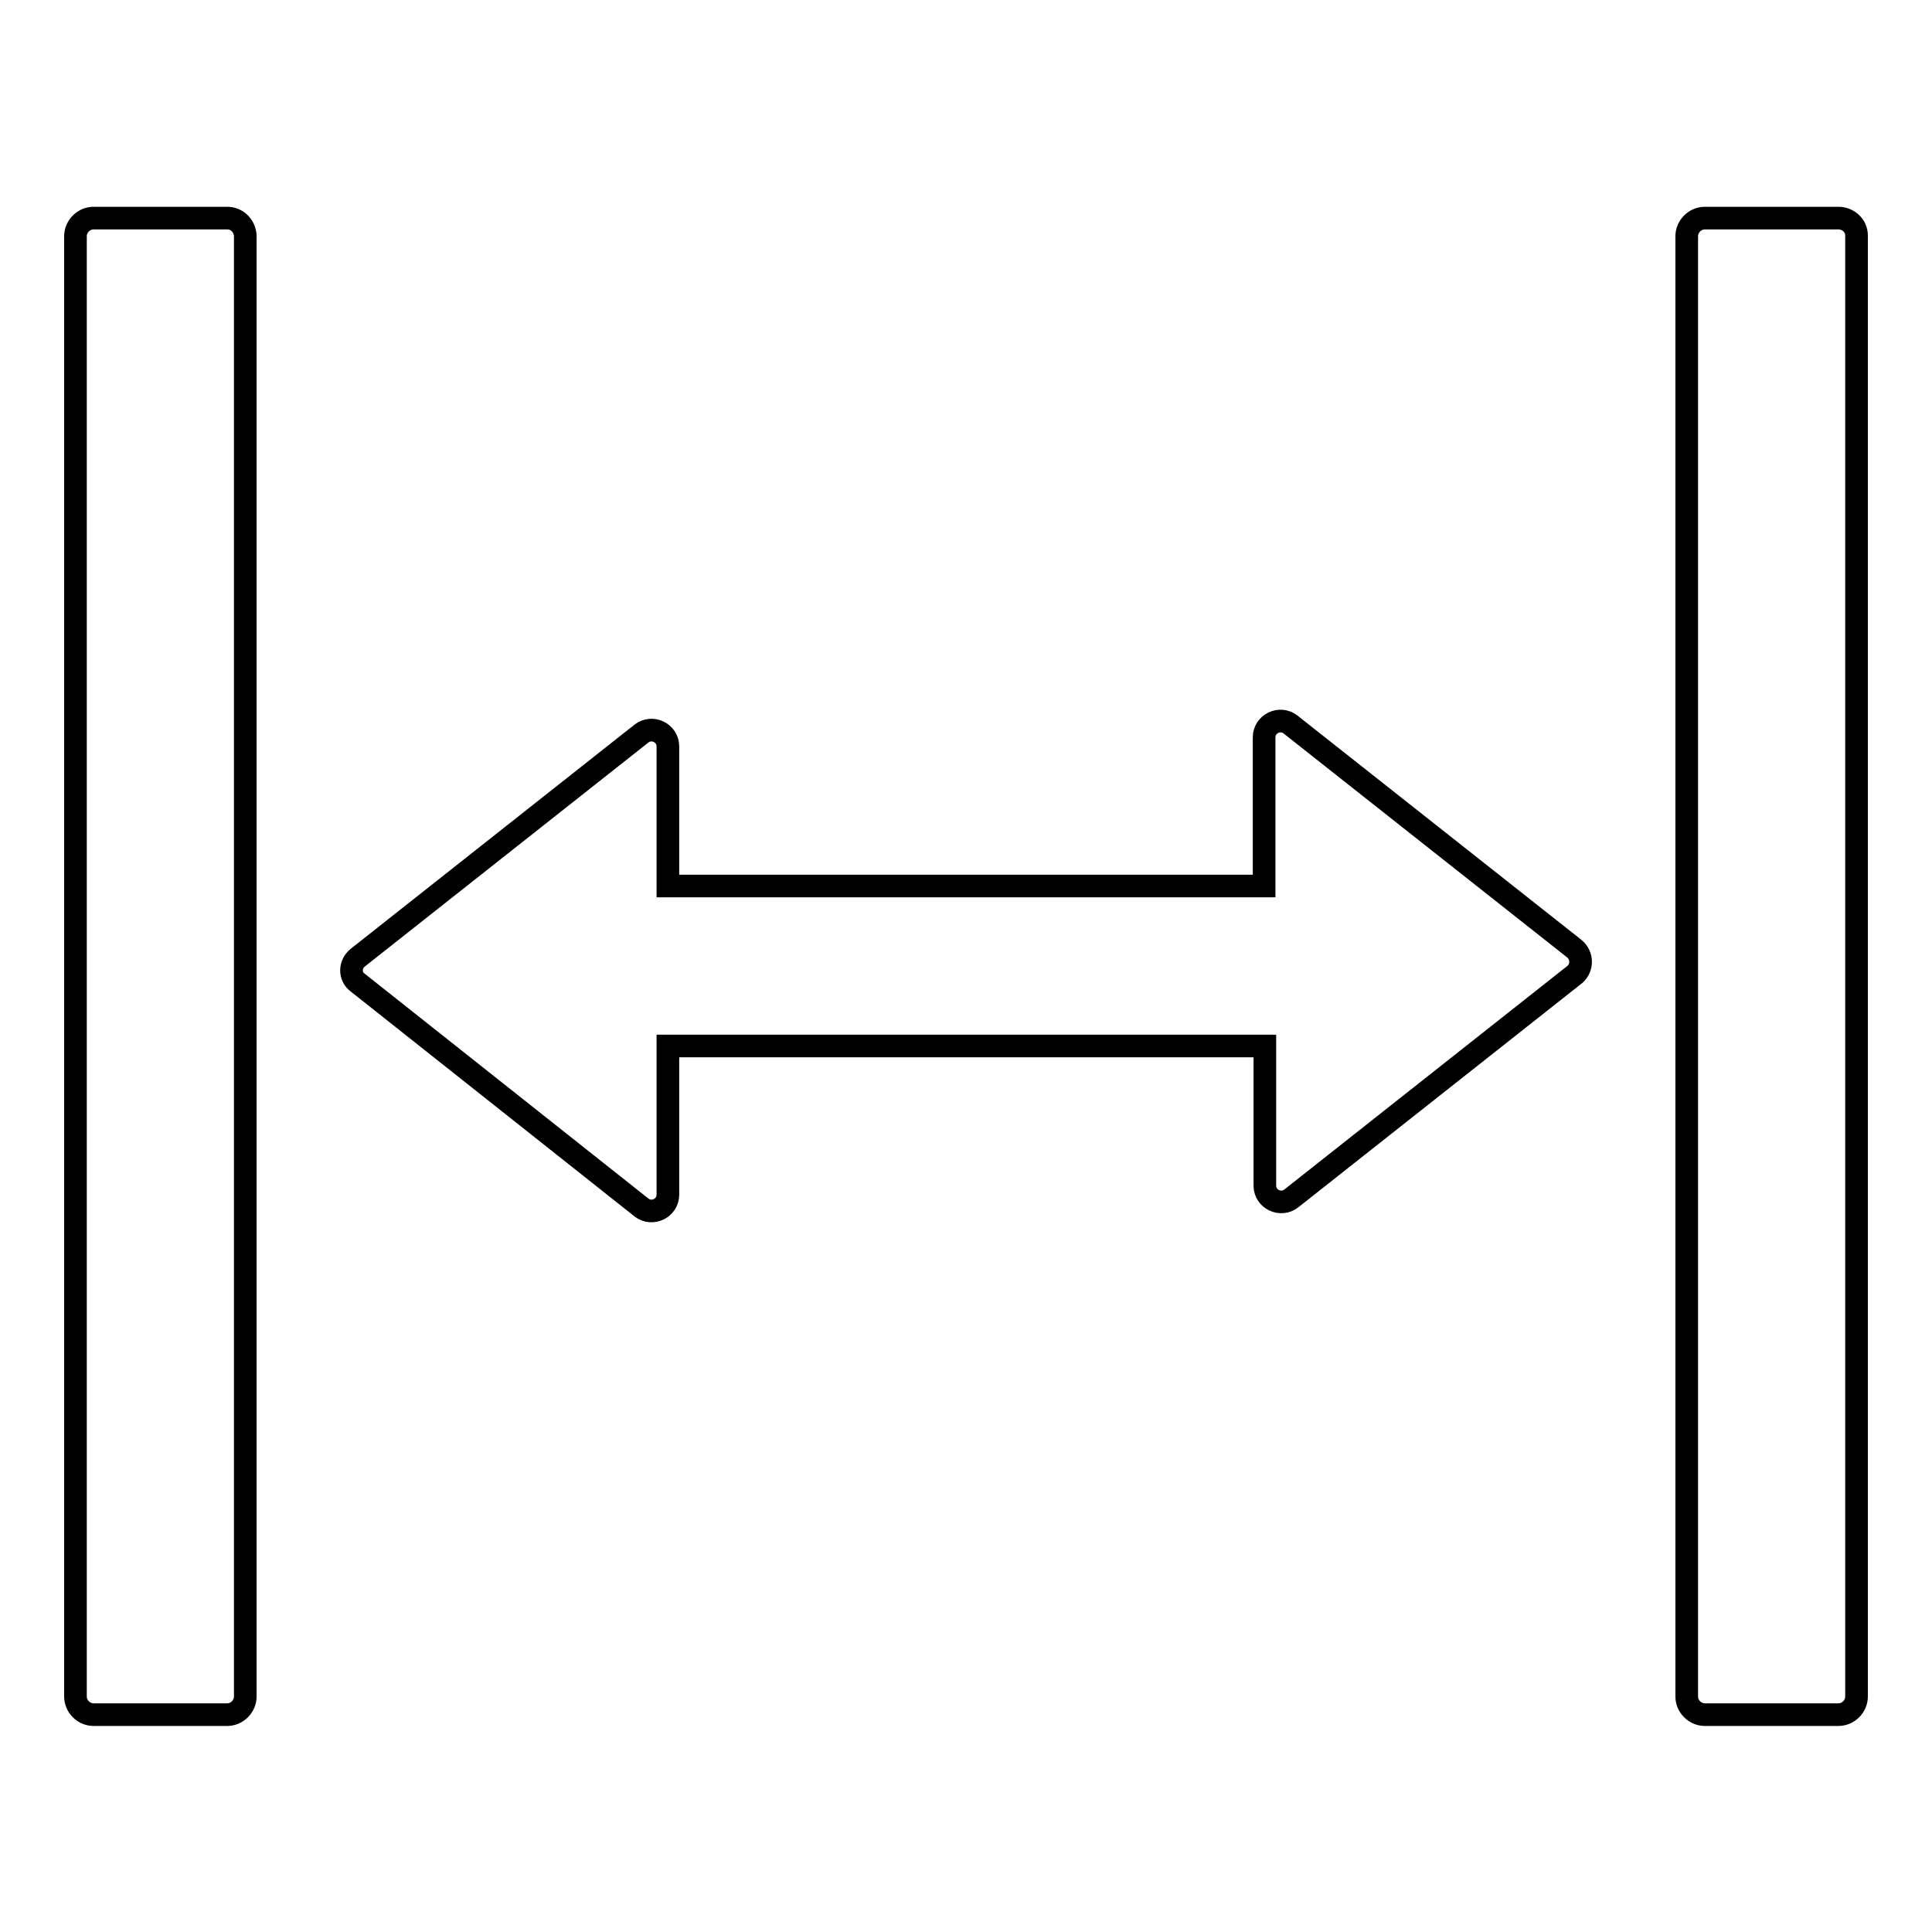 <?xml version="1.0" encoding="utf-8"?>
<!-- Svg Vector Icons : http://www.onlinewebfonts.com/icon -->
<!DOCTYPE svg PUBLIC "-//W3C//DTD SVG 1.1//EN" "http://www.w3.org/Graphics/SVG/1.1/DTD/svg11.dtd">
<svg version="1.1" xmlns="http://www.w3.org/2000/svg" xmlns:xlink="http://www.w3.org/1999/xlink" x="0px" y="0px" viewBox="0 0 256 256" enable-background="new 0 0 256 256" xml:space="preserve">
<g> <path stroke-width="3" fill-opacity="0" stroke="#000000"  d="M30.1,28.9H12.4c-1.3,0-2.4,1.1-2.4,2.4v193.5c0,1.3,1.1,2.4,2.4,2.4h17.7c1.3,0,2.4-1.1,2.4-2.4V31.2 C32.4,29.9,31.4,28.9,30.1,28.9z M243.6,28.9h-17.7c-1.3,0-2.4,1.1-2.4,2.4v193.5c0,1.3,1.1,2.4,2.4,2.4h17.7 c1.3,0,2.4-1.1,2.4-2.4V31.2C246,29.9,244.9,28.9,243.6,28.9z M208.6,125.7L171,96c-1.4-1.1-3.5-0.1-3.5,1.7v19.7H88.5V98.9 c0-1.8-2.1-2.8-3.5-1.7l-37.6,29.7c-1.1,0.9-1.1,2.5,0,3.3L85,160c1.4,1.1,3.5,0.1,3.5-1.7v-19.7h79.1v18.5c0,1.8,2.1,2.8,3.5,1.7 l37.6-29.7C209.7,128.2,209.7,126.6,208.6,125.7L208.6,125.7z"/></g>
</svg>